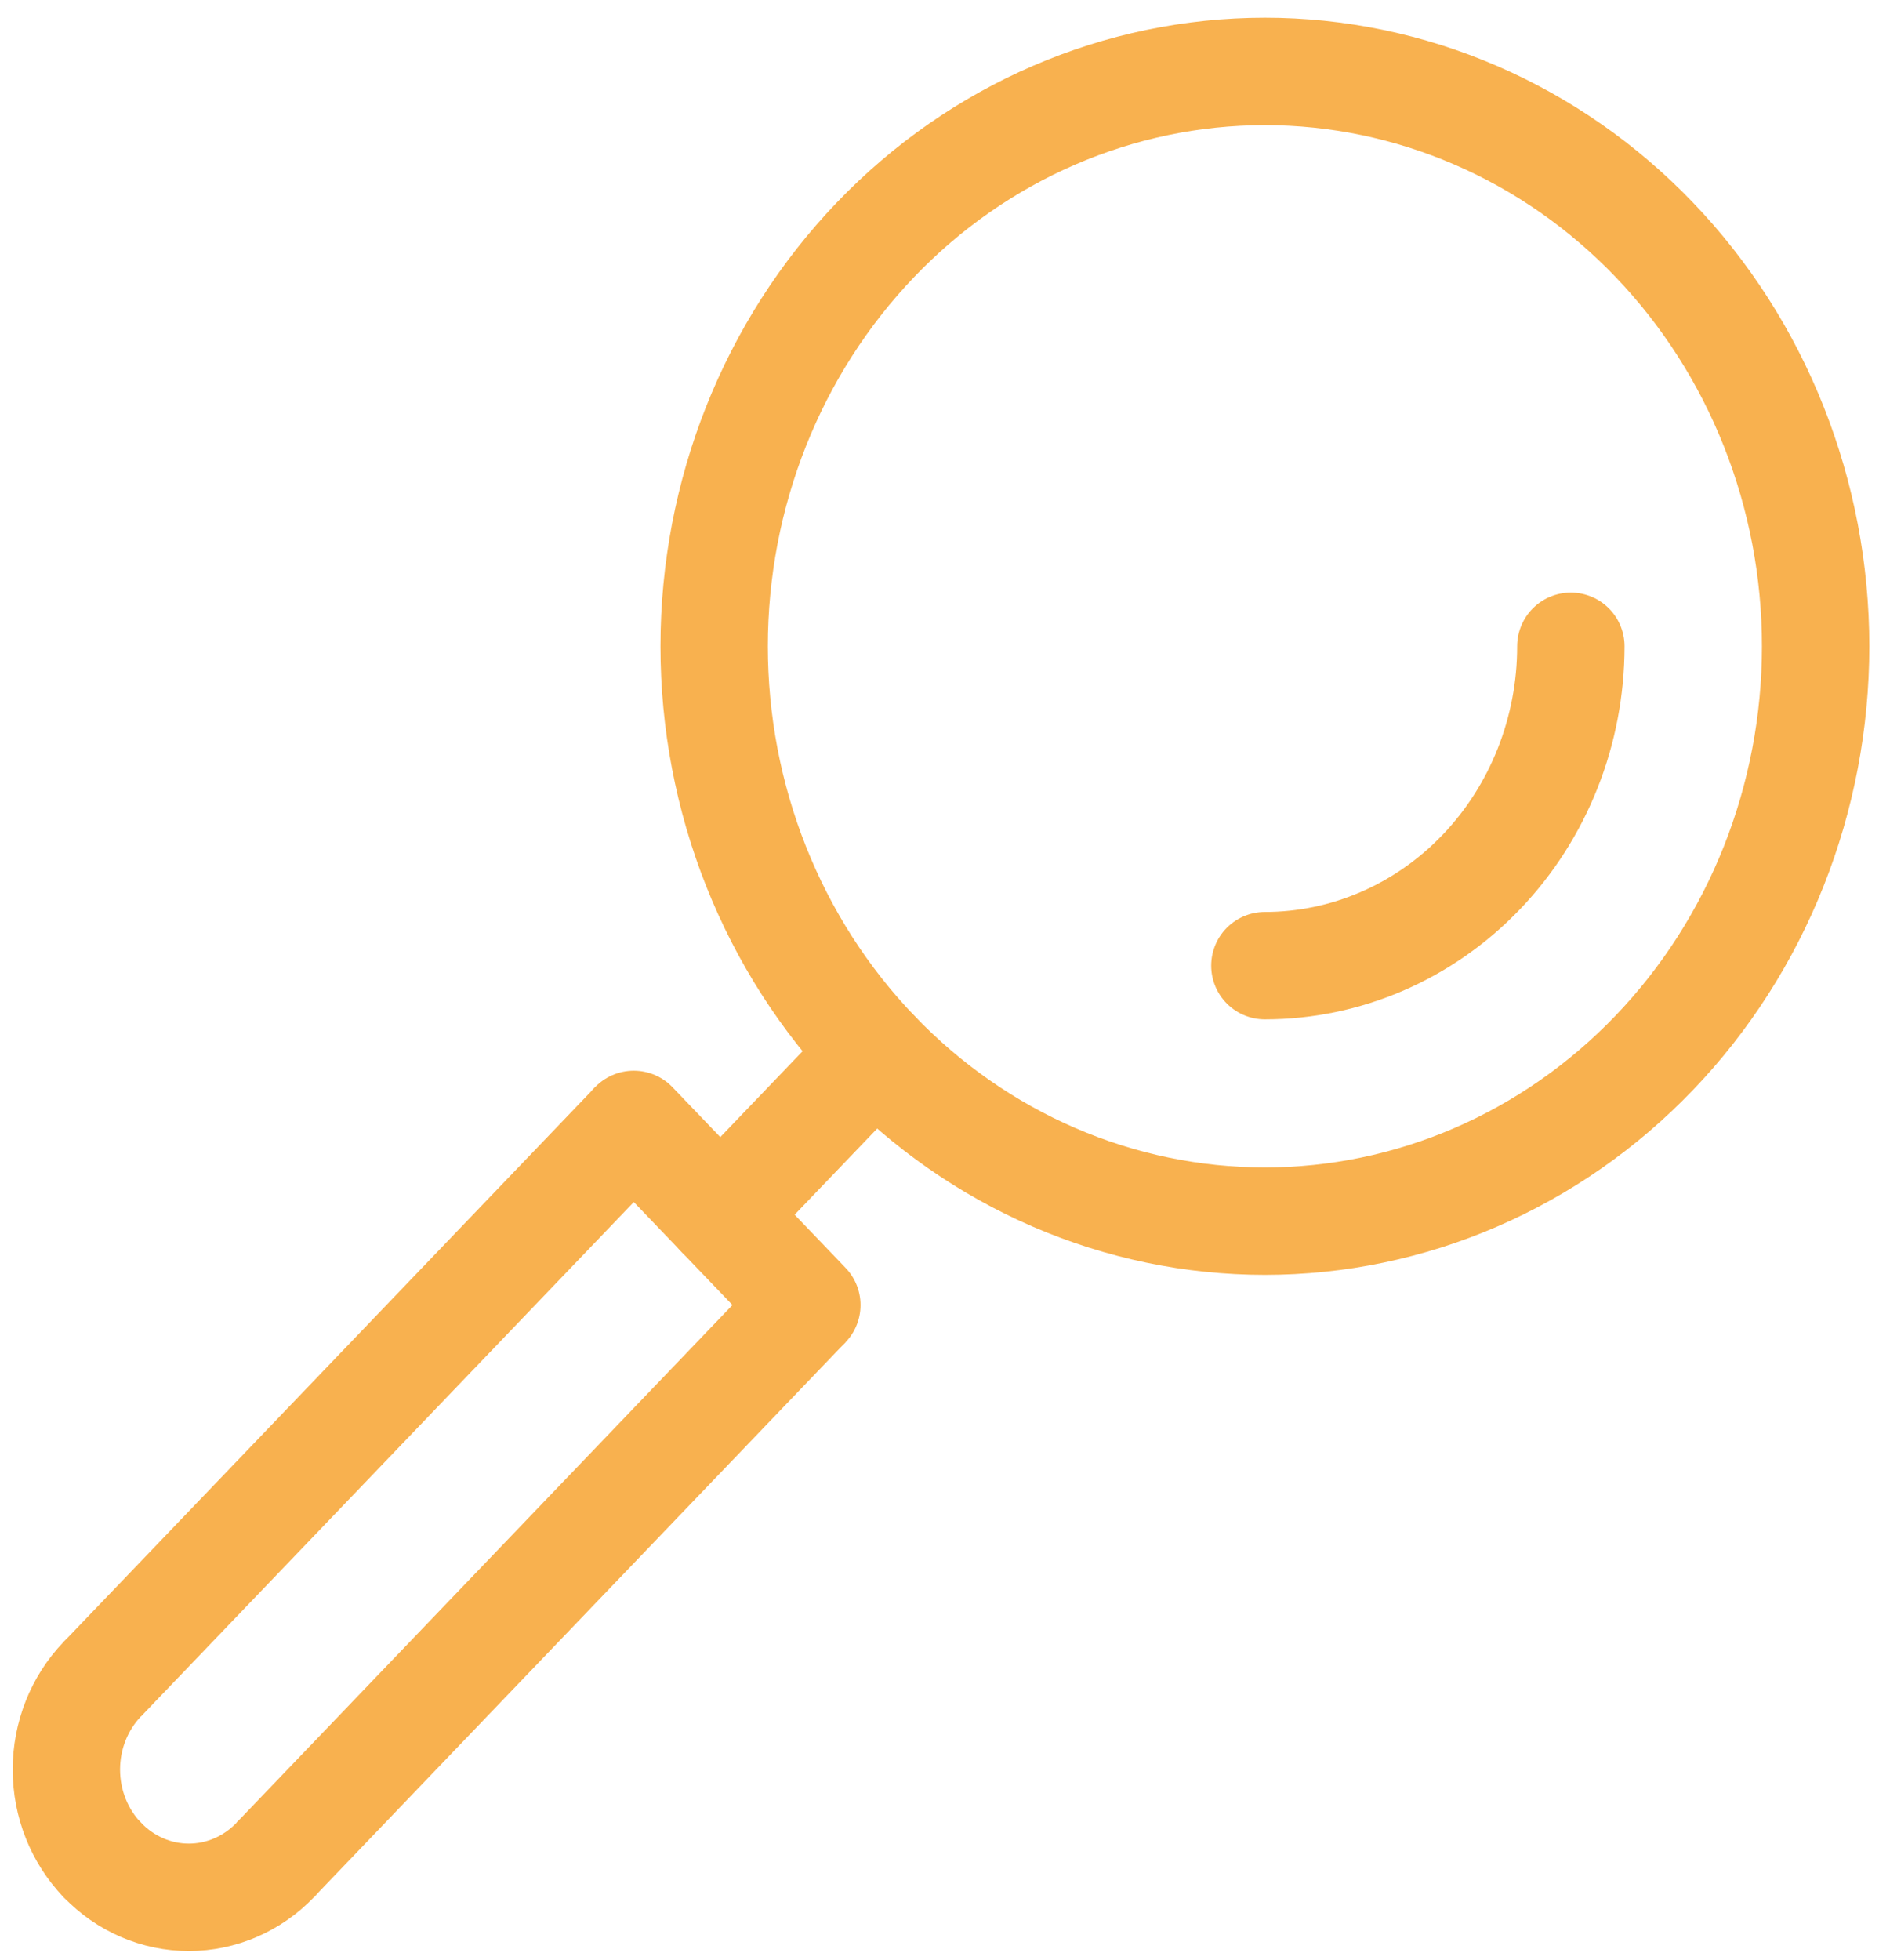 <svg width="70" height="73" viewBox="0 0 70 73" fill="none" xmlns="http://www.w3.org/2000/svg">
<path d="M23.613 41.876L3.811 62.539" stroke="#F8B14F" stroke-width="4"/>
<path d="M30.056 48.604L10.254 69.267" stroke="#F8B14F" stroke-width="4"/>
<path d="M10.258 69.267C9.403 70.16 8.244 70.661 7.035 70.661C5.825 70.661 4.666 70.16 3.811 69.267" stroke="#F8B14F" stroke-width="4" stroke-linecap="round" stroke-linejoin="round"/>
<path d="M3.808 62.539C2.953 63.431 2.473 64.641 2.473 65.903C2.473 67.165 2.953 68.375 3.808 69.267" stroke="#F8B14F" stroke-width="4" stroke-linecap="round" stroke-linejoin="round"/>
<path d="M67.639 24.07C67.639 26.881 67.108 29.666 66.077 32.263C65.046 34.861 63.535 37.221 61.629 39.209C59.724 41.197 57.462 42.774 54.973 43.849C52.484 44.925 49.816 45.479 47.122 45.479C44.427 45.479 41.759 44.925 39.27 43.849C36.781 42.774 34.519 41.197 32.614 39.209C30.709 37.221 29.197 34.861 28.166 32.263C27.135 29.666 26.605 26.881 26.605 24.07C26.605 18.392 28.766 12.947 32.614 8.931C36.462 4.916 41.68 2.661 47.122 2.661C49.816 2.661 52.484 3.215 54.973 4.291C57.462 5.366 59.724 6.943 61.629 8.931C63.535 10.919 65.046 13.28 66.077 15.877C67.108 18.475 67.639 21.259 67.639 24.07Z" stroke="#F8B14F" stroke-width="4" stroke-linecap="round" stroke-linejoin="round"/>
<path d="M23.61 41.876L30.058 48.604" stroke="#F8B14F" stroke-width="4" stroke-linecap="round" stroke-linejoin="round"/>
<path d="M26.833 45.24L32.613 39.209" stroke="#F8B14F" stroke-width="4" stroke-linecap="round" stroke-linejoin="round"/>
<path d="M58.52 24.07C58.52 27.224 57.319 30.25 55.181 32.48C53.043 34.711 50.144 35.964 47.121 35.964" stroke="#F8B14F" stroke-width="4" stroke-linecap="round" stroke-linejoin="round"/>
</svg>

